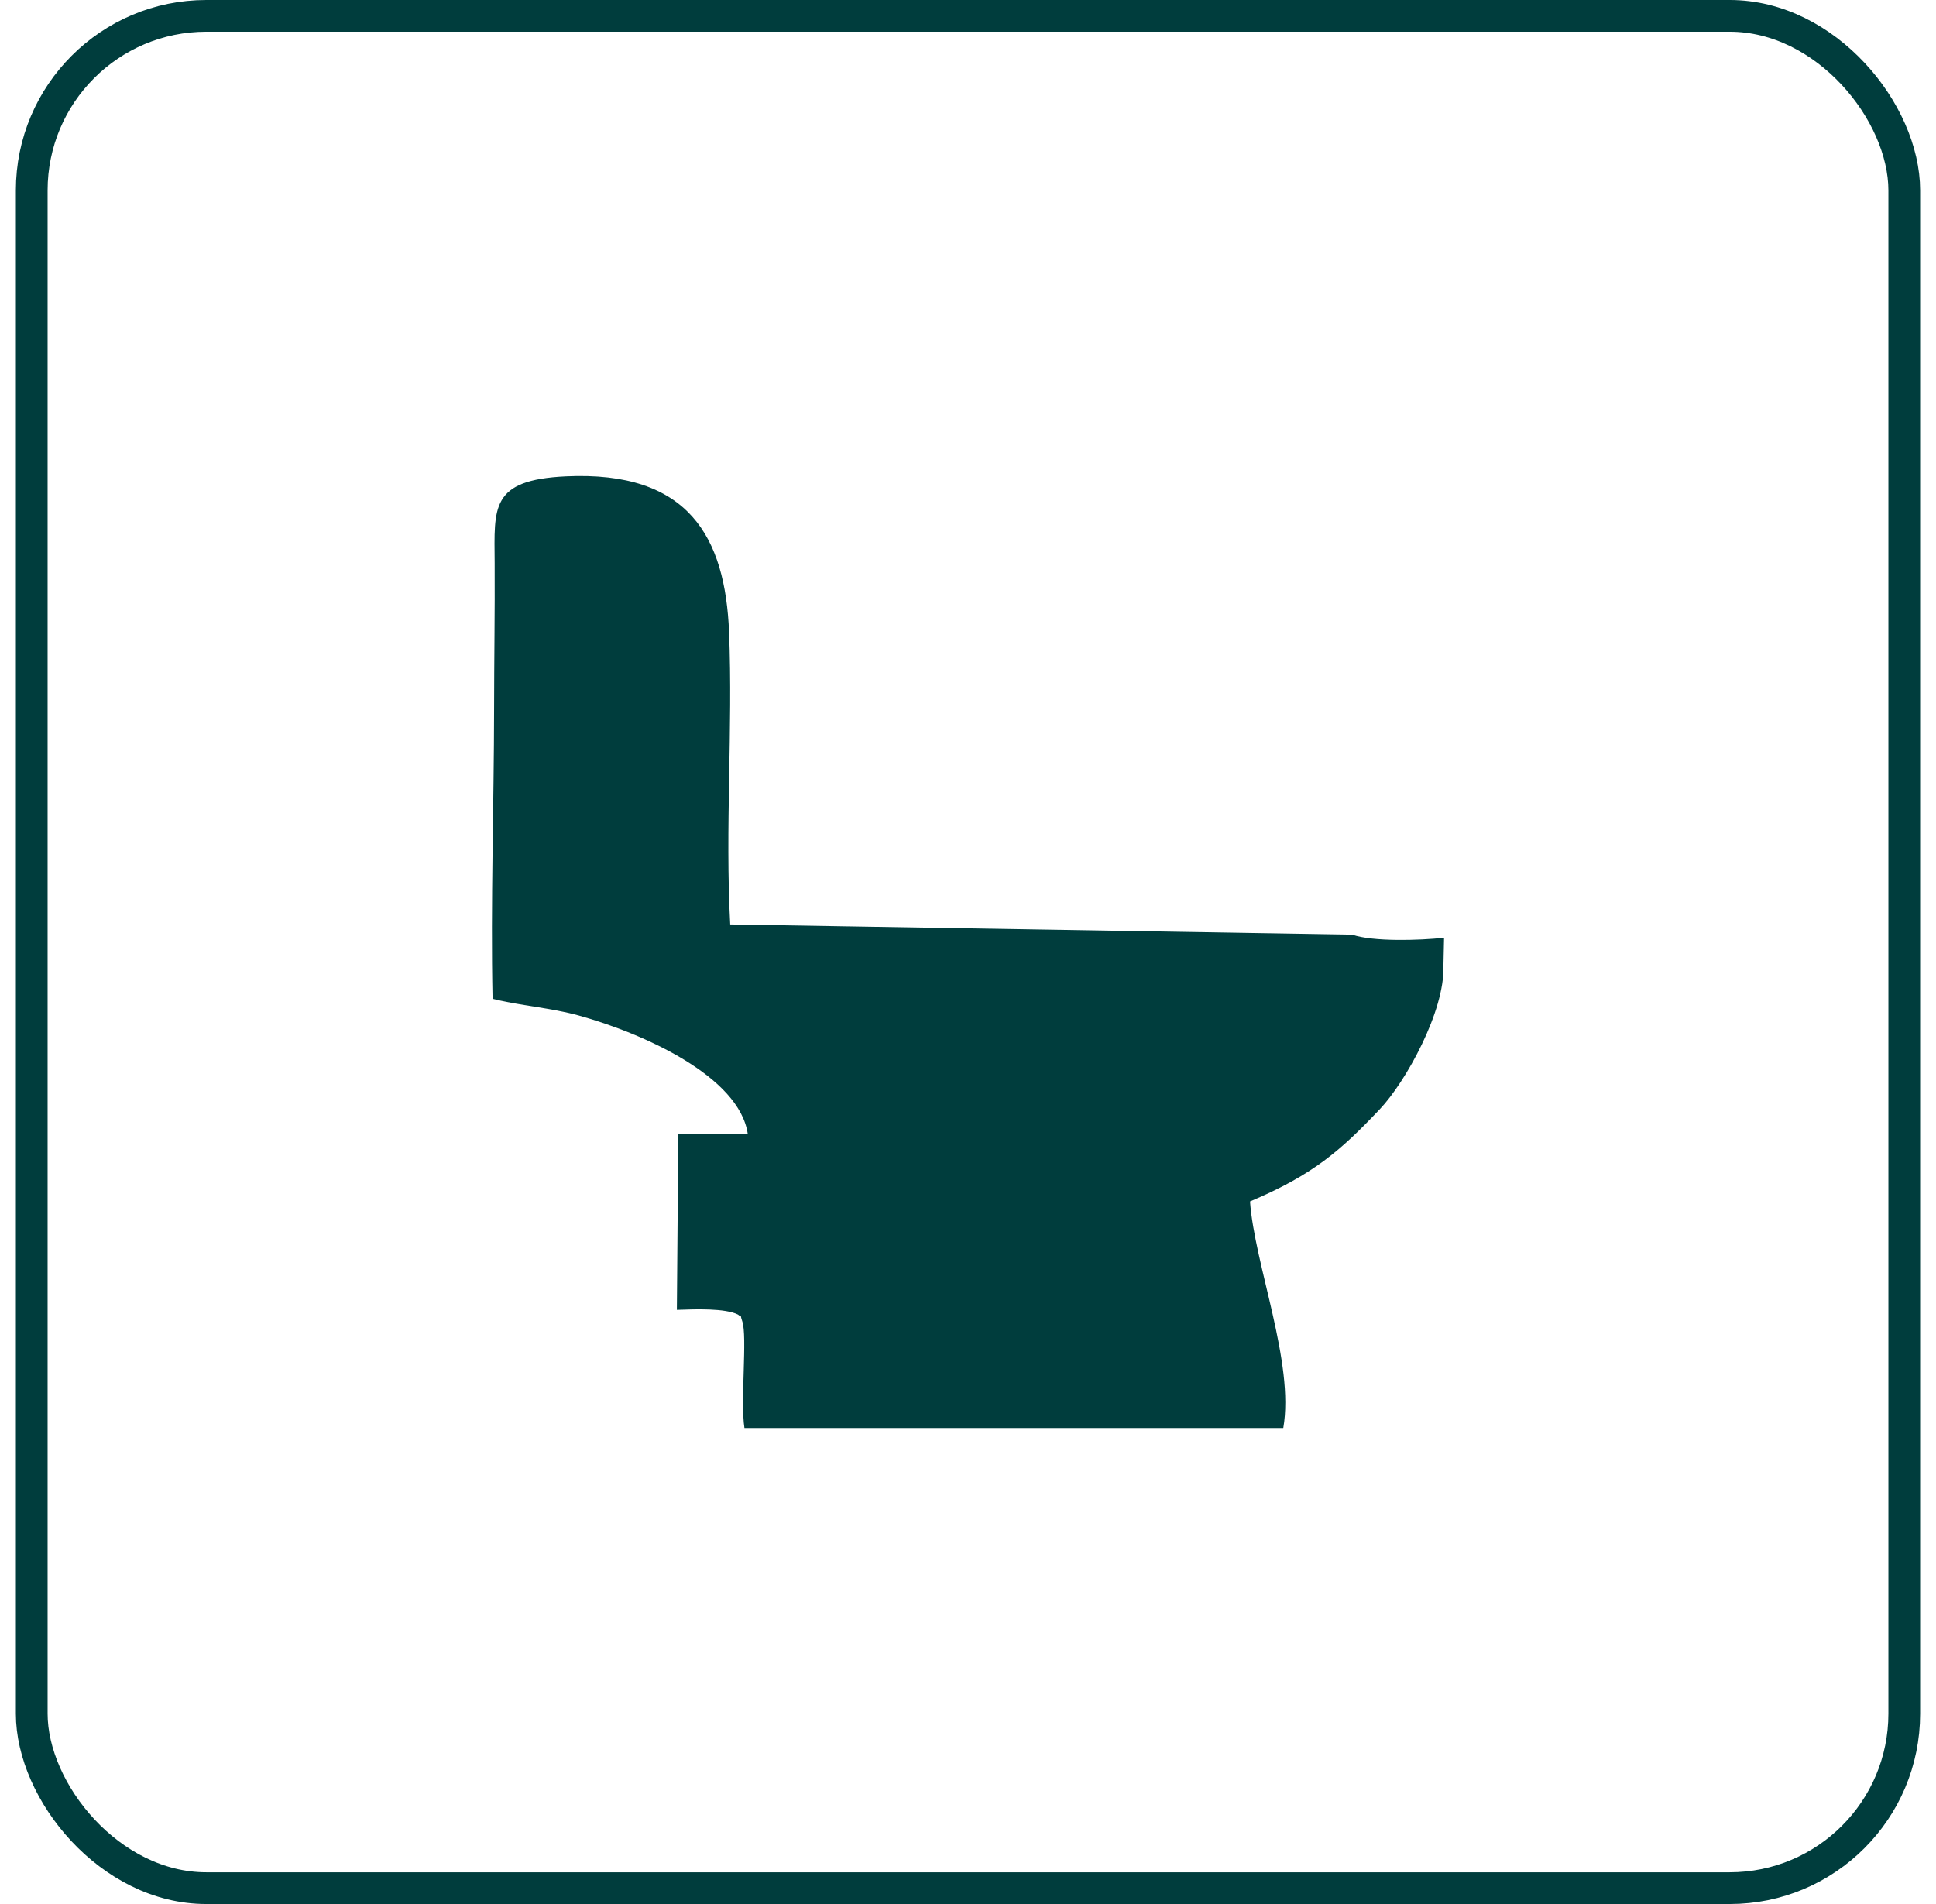 <svg width="61" height="60" viewBox="0 0 61 60" fill="none" xmlns="http://www.w3.org/2000/svg">
<rect x="1" y="0.5" width="59" height="59" rx="5.5" stroke="#003D3D"/>
<path fill-rule="evenodd" clip-rule="evenodd" d="M21.372 35.739L21.327 41.277C21.917 41.254 22.851 41.222 23.253 41.425C23.429 41.577 23.288 41.349 23.387 41.636C23.553 42.11 23.322 44.157 23.456 45H40.434C40.793 42.962 39.527 39.846 39.386 37.86C41.386 37.016 42.246 36.251 43.474 34.955C44.296 34.088 45.523 31.864 45.48 30.449L45.5 29.551C44.712 29.637 43.262 29.678 42.606 29.454L23.008 29.131C22.842 26.114 23.094 22.966 22.972 19.926C22.852 16.928 21.706 14.829 17.83 15.011C15.443 15.124 15.575 15.988 15.586 17.742C15.595 19.268 15.569 20.797 15.568 22.323C15.565 25.359 15.457 28.45 15.52 31.475C16.365 31.689 17.355 31.757 18.235 32.001C20.267 32.564 23.3 33.919 23.562 35.739H21.374H21.372Z" fill="#003D3D"/>
</svg>
